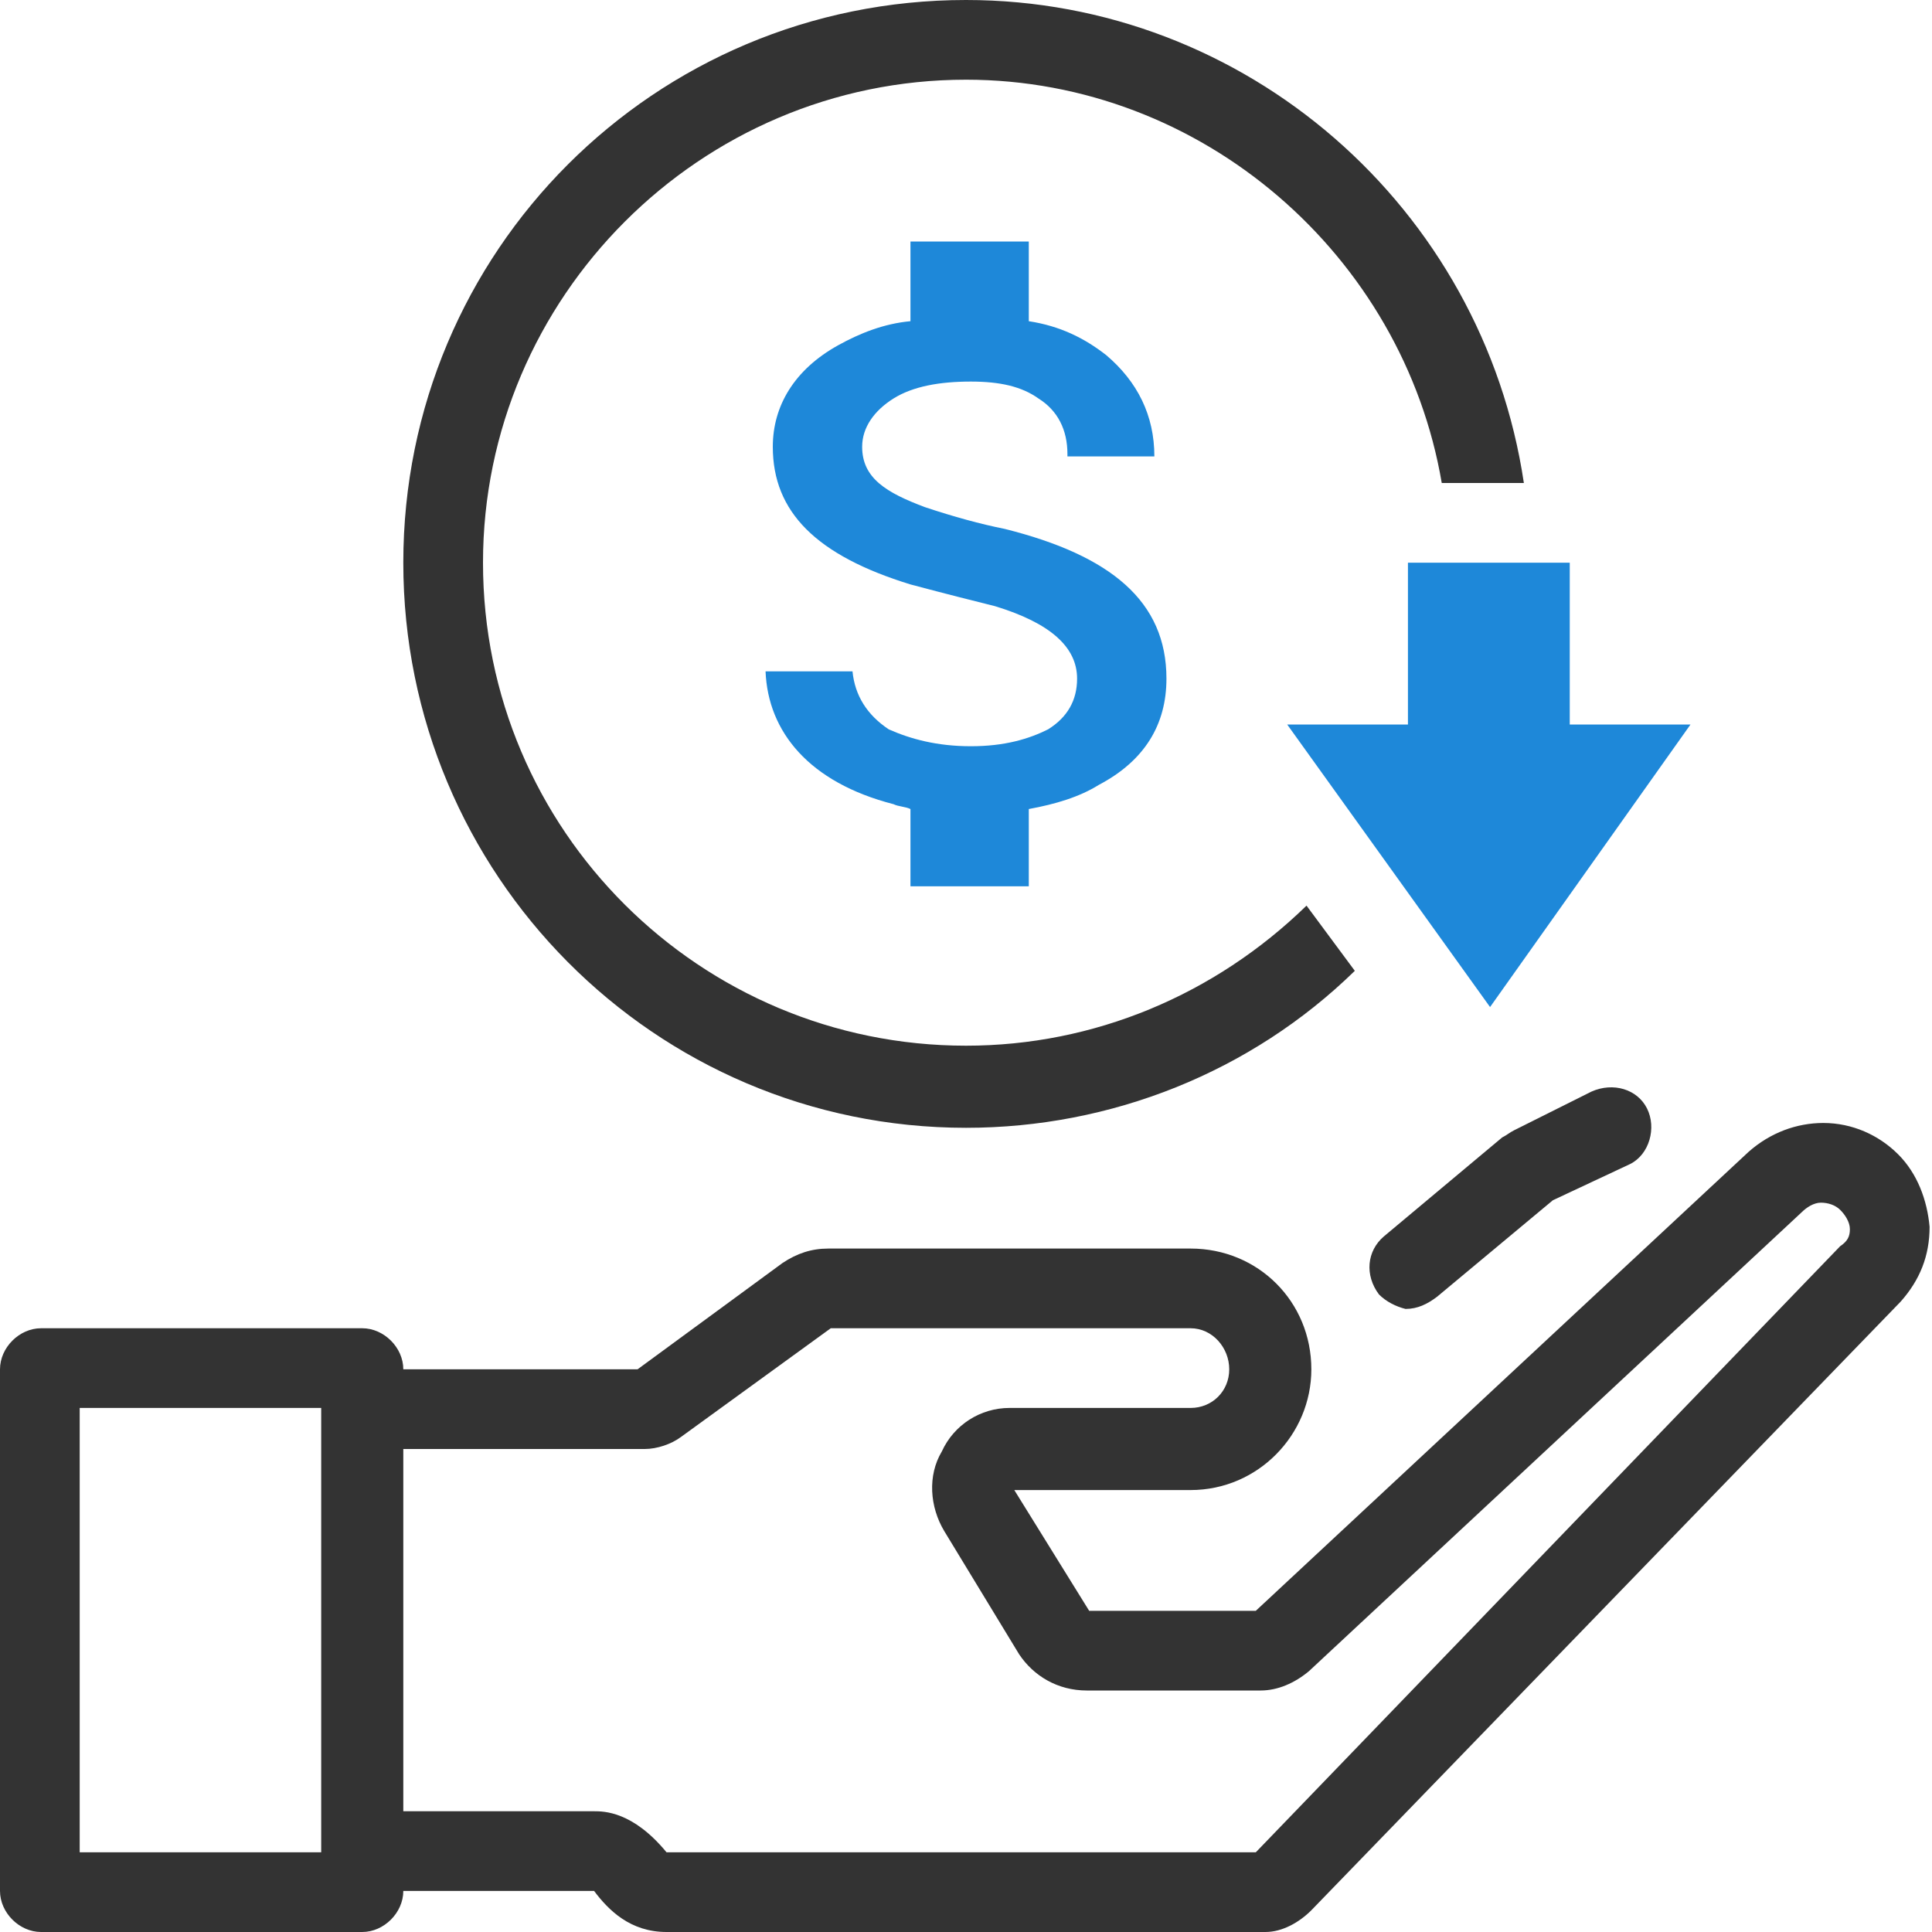 <svg xmlns="http://www.w3.org/2000/svg" width="800pt" height="800pt" viewBox="0 0 800 800" version="1.1">
  <defs/>
  <path fill-rule="evenodd" fill="#1e88d9" d="M533,300 L617,417 L700,300 L650,300 L650,233 L583,233 L583,300 Z"/>
  <path fill-rule="evenodd" fill="#1e88d9" d="M383,210 C367,204 357,198 357,185 C357,177 362,170 370,165 C378,160 389,158 402,158 C414,158 423,160 430,165 C438,170 442,178 442,188 L442,189 L478,189 C478,172 471,158 458,147 C449,140 439,135 426,133 L426,100 L377,100 L377,133 C366,134 356,138 347,143 C329,153 320,168 320,185 C320,212 338,230 377,242 C392,246 404,249 412,251 C435,258 446,268 446,281 C446,290 442,297 434,302 C426,306 416,309 402,309 C388,309 377,306 368,302 C359,296 354,288 353,278 L353,278 L317,278 C318,303 335,324 370,333 C372,334 375,334 377,335 L377,367 L426,367 L426,335 C437,333 447,330 455,325 C474,315 483,300 483,281 C483,249 460,230 416,219 C406,217 395,214 383,210"/>
  <path fill-rule="evenodd" fill="#333333" d="M786,478 C778,470 767,465 755,465 C744,465 733,469 724,477 L520,667 L451,667 L420,617 L493,617 C521,617 543,594 543,567 C543,539 521,517 493,517 L343,517 C336,517 330,519 324,523 L264,567 L167,567 C167,558 159,550 150,550 L17,550 C8,550 0,558 0,567 L0,783 C0,792 8,800 17,800 L150,800 C159,800 167,792 167,783 L246,783 C252,791 261,800 276,800 L524,800 C531,800 538,796 543,791 L787,539 C795,530 799,520 799,508 C798,497 794,486 786,478 M133,767 L33,767 L33,583 L133,583 Z M762,516 L520,767 L276,767 C262,750 250,750 246,750 L167,750 L167,600 L267,600 C272,600 278,598 282,595 L344,550 L493,550 C502,550 509,558 509,567 C509,576 502,583 493,583 L418,583 C406,583 395,590 390,601 C384,611 385,624 391,634 L422,685 C428,694 438,700 450,700 L522,700 C529,700 536,697 542,692 L746,502 C748,500 751,498 754,498 C757,498 760,499 762,501 C764,503 766,506 766,509 C766,512 765,514 762,516 Z"/>
  <path fill-rule="evenodd" fill="#333333" d="M541,375 L561,402 C518,444 460,467 400,467 C271,467 167,362 167,233 C167,104 271,0 400,0 C516,0 614,86 631,200 L597,200 C581,106 498,33 400,33 C290,33 200,123 200,233 C200,344 290,433 400,433 C453,433 503,412 541,375"/>
  <path fill-rule="evenodd" fill="#333333" d="M659,452 L627,468 C625,469 624,470 622,471 L573,512 C566,518 565,528 571,536 C574,539 578,541 582,542 C587,542 591,540 595,537 L643,497 L675,482 C683,478 686,467 682,459 C678,451 668,448 659,452 Z"/>
</svg>
